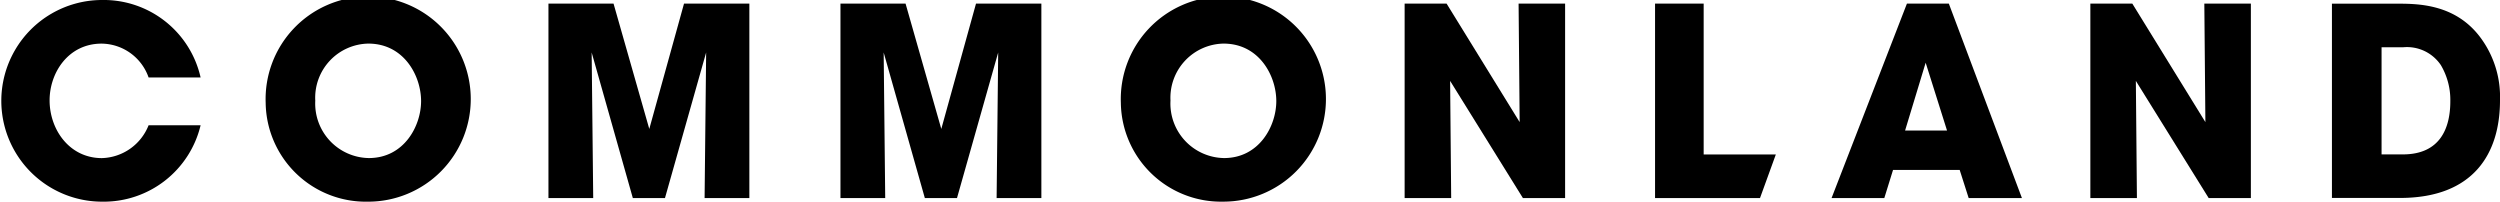 <svg xmlns="http://www.w3.org/2000/svg" xmlns:xlink="http://www.w3.org/1999/xlink" width="235.532" height="19" viewBox="0 0 235.532 19">
  <defs>
    <clipPath id="clip-path">
      <rect id="Rectangle_4" data-name="Rectangle 4" width="235.532" height="19" fill="none"/>
    </clipPath>
  </defs>
  <g id="Group_7" data-name="Group 7" transform="translate(0 0)">
    <g id="Group_2" data-name="Group 2" transform="translate(0 0)">
      <g id="Group_1" data-name="Group 1" clip-path="url(#clip-path)">
        <path id="Path_1" data-name="Path 1" d="M18.9,11.8A9.385,9.385,0,0,1,9.649,19,9.5,9.5,0,1,1,9.6,0a9.364,9.364,0,0,1,9.3,7.3H14a4.744,4.744,0,0,0-4.427-3.19c-3.143,0-4.9,2.746-4.9,5.344,0,2.769,1.881,5.442,4.923,5.442A4.881,4.881,0,0,0,14,11.8Z" transform="translate(0 0)"/>
        <path id="Path_2" data-name="Path 2" d="M39.3,9.475a5.134,5.134,0,0,0,5.046,5.416c3.315,0,4.922-3.018,4.922-5.367,0-2.375-1.607-5.417-4.971-5.417a5.1,5.1,0,0,0-5,5.343ZM34.626,9.7A9.664,9.664,0,1,1,44.25,19a9.438,9.438,0,0,1-9.624-9.277Z" transform="translate(-9.596 0)"/>
      </g>
    </g>
    <path id="Path_3" data-name="Path 3" d="M84.123.478,80.85,12.288,77.482.478H71.35V18.8h4.217L75.421,5.084,79.3,18.8h3.028L86.207,5.084,86.061,18.8h4.217V.478Z" transform="translate(-19.679 -0.14)"/>
    <path id="Path_4" data-name="Path 4" d="M122.111.478l-3.271,11.81L115.473.478H109.34V18.8h4.216l-.145-13.716L117.29,18.8h3.029L124.2,5.084,124.052,18.8h4.216V.478Z" transform="translate(-30.158 -0.14)"/>
    <g id="Group_4" data-name="Group 4" transform="translate(0 0)">
      <g id="Group_3" data-name="Group 3" clip-path="url(#clip-path)">
        <path id="Path_5" data-name="Path 5" d="M150.759,9.475a5.134,5.134,0,0,0,5.047,5.416c3.315,0,4.922-3.018,4.922-5.367,0-2.375-1.607-5.417-4.97-5.417a5.1,5.1,0,0,0-5,5.343Zm-4.676.223a9.664,9.664,0,1,1,9.624,9.3,9.437,9.437,0,0,1-9.624-9.277Z" transform="translate(-40.484 0)"/>
      </g>
    </g>
    <path id="Path_6" data-name="Path 6" d="M193.544.477l.1,11.167L186.759.477h-3.952V18.8h4.386l-.1-11.04,6.859,11.04h3.974V.477Z" transform="translate(-50.473 -0.139)"/>
    <path id="Path_7" data-name="Path 7" d="M215.478.479V18.8h9.888l1.492-4.109h-6.8V.479Z" transform="translate(-59.551 -0.14)"/>
    <path id="Path_8" data-name="Path 8" d="M247.165,6.05l2.013,6.387h-3.951ZM245.4.48,238.3,18.8h4.969l.822-2.649h6.279l.847,2.649h5.017L249.348.48Z" transform="translate(-65.743 -0.14)"/>
    <path id="Path_9" data-name="Path 9" d="M282.069.477l.1,11.167L275.283.477h-3.952V18.8h4.387l-.1-11.04L282.48,18.8h3.974V.477Z" transform="translate(-74.393 -0.139)"/>
    <g id="Group_6" data-name="Group 6" transform="translate(0 0)">
      <g id="Group_5" data-name="Group 5" clip-path="url(#clip-path)">
        <path id="Path_10" data-name="Path 10" d="M308.6,14.679h2c3.489,0,4.478-2.425,4.478-5.022a6.439,6.439,0,0,0-.891-3.389,3.847,3.847,0,0,0-3.562-1.682H308.6ZM303.924.478h6.061c2.054,0,5.714,0,8.09,3.413a9.369,9.369,0,0,1,1.683,5.69c0,5-2.476,9.2-9.426,9.2h-6.408Z" transform="translate(-84.226 -0.132)"/>
      </g>
    </g>
  </g>
</svg>
